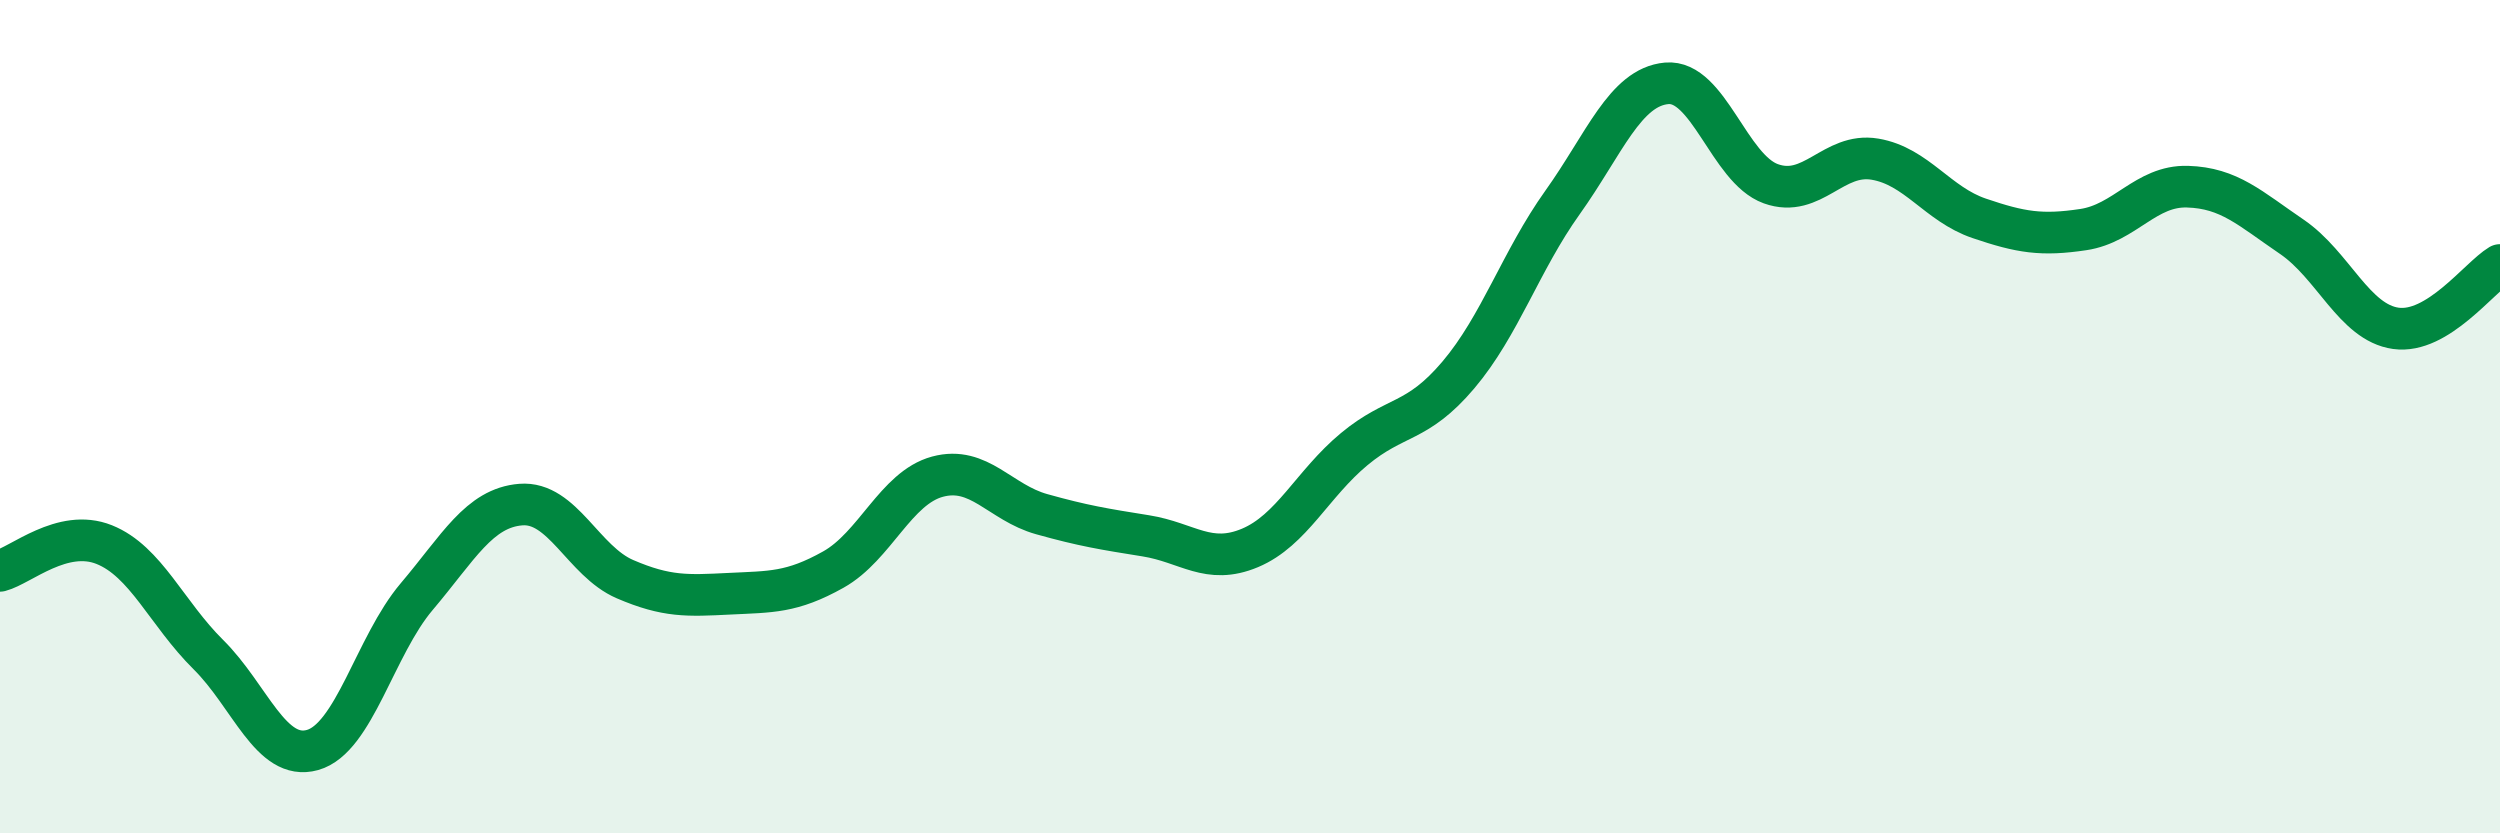 
    <svg width="60" height="20" viewBox="0 0 60 20" xmlns="http://www.w3.org/2000/svg">
      <path
        d="M 0,13.7 C 0.5,13.57 1.5,12.67 2.5,13.07 C 3.5,13.47 4,14.72 5,15.71 C 6,16.7 6.5,18.28 7.5,18 C 8.5,17.72 9,15.5 10,14.32 C 11,13.14 11.5,12.19 12.5,12.11 C 13.5,12.03 14,13.47 15,13.9 C 16,14.33 16.5,14.3 17.5,14.25 C 18.5,14.2 19,14.23 20,13.67 C 21,13.11 21.5,11.71 22.5,11.44 C 23.5,11.17 24,12.06 25,12.34 C 26,12.62 26.5,12.7 27.5,12.86 C 28.5,13.02 29,13.57 30,13.15 C 31,12.73 31.5,11.61 32.5,10.78 C 33.5,9.95 34,10.18 35,9 C 36,7.82 36.5,6.26 37.5,4.86 C 38.5,3.46 39,2.09 40,2 C 41,1.91 41.5,4.05 42.5,4.41 C 43.5,4.77 44,3.65 45,3.82 C 46,3.99 46.5,4.9 47.5,5.24 C 48.5,5.58 49,5.66 50,5.51 C 51,5.36 51.5,4.45 52.5,4.48 C 53.5,4.51 54,5 55,5.68 C 56,6.36 56.5,7.74 57.5,7.88 C 58.5,8.02 59.5,6.66 60,6.36L60 20L0 20Z"
        fill="#008740"
        opacity="0.1"
        stroke-linecap="round"
        stroke-linejoin="round"
      />
      <path
        d="M 0,13.7 C 0.5,13.57 1.5,12.67 2.5,13.07 C 3.5,13.47 4,14.72 5,15.71 C 6,16.7 6.5,18.28 7.5,18 C 8.5,17.72 9,15.5 10,14.32 C 11,13.14 11.5,12.19 12.5,12.11 C 13.5,12.03 14,13.47 15,13.9 C 16,14.33 16.5,14.3 17.5,14.25 C 18.5,14.2 19,14.23 20,13.67 C 21,13.11 21.5,11.71 22.5,11.44 C 23.5,11.17 24,12.06 25,12.34 C 26,12.62 26.5,12.7 27.5,12.86 C 28.5,13.02 29,13.57 30,13.15 C 31,12.73 31.5,11.61 32.5,10.78 C 33.5,9.95 34,10.18 35,9 C 36,7.82 36.5,6.26 37.5,4.86 C 38.5,3.46 39,2.09 40,2 C 41,1.91 41.5,4.05 42.5,4.41 C 43.5,4.77 44,3.65 45,3.82 C 46,3.99 46.5,4.9 47.5,5.24 C 48.5,5.58 49,5.66 50,5.51 C 51,5.36 51.5,4.45 52.5,4.48 C 53.5,4.51 54,5 55,5.68 C 56,6.36 56.5,7.74 57.5,7.88 C 58.5,8.02 59.5,6.66 60,6.36"
        stroke="#008740"
        stroke-width="1"
        fill="none"
        stroke-linecap="round"
        stroke-linejoin="round"
      />
    </svg>
  
